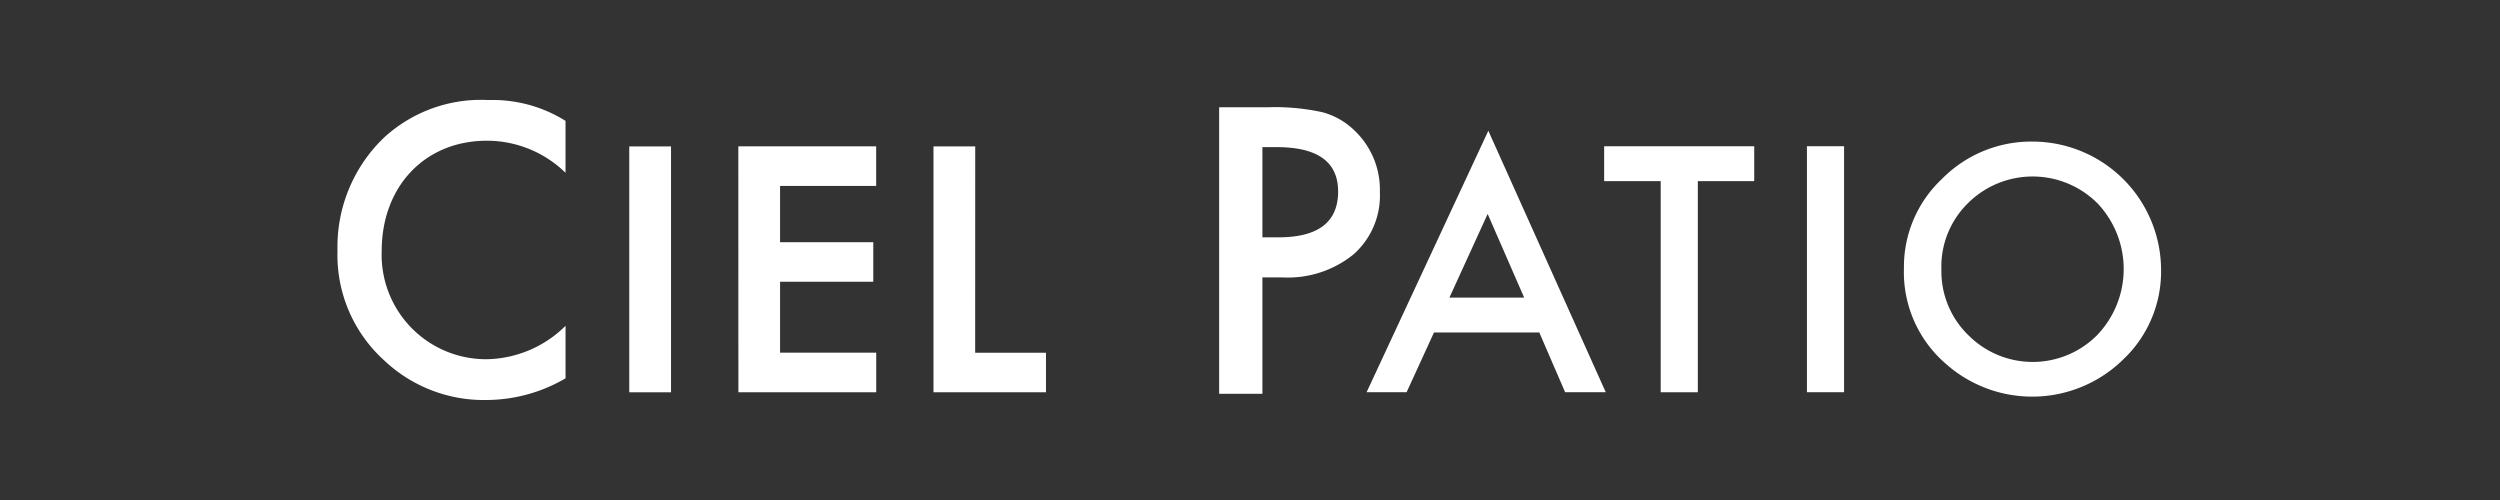 <svg xmlns="http://www.w3.org/2000/svg" xmlns:xlink="http://www.w3.org/1999/xlink" width="200" height="40" viewBox="0 0 200 40"><rect x="0" y="0" width="200" height="40" fill="#333333" stroke="none"/><defs><clipPath id="clip-path"><rect id="長方形_2118" data-name="長方形 2118" width="200" height="40" transform="translate(458 474)" fill="#fff" stroke="#707070" stroke-width="1"/></clipPath></defs><g id="logo_anchor_ciel_patio" transform="translate(-458 -474)" clip-path="url(#clip-path)"><g id="グループ_3020" data-name="グループ 3020" transform="translate(485 482)"><g id="グループ_3017" data-name="グループ 3017"><g id="グループ_3016" data-name="グループ 3016"><path id="パス_16784" data-name="パス 16784" d="M1509.807,579.349a12.1,12.1,0,0,0-3.711,9.052,11.341,11.341,0,0,0,3.711,8.739,11.589,11.589,0,0,0,8.185,3.191,12.618,12.618,0,0,0,6.347-1.734v-4.2a9.181,9.181,0,0,1-6.243,2.671,8.352,8.352,0,0,1-8.463-8.67c0-5.1,3.4-8.81,8.428-8.81a9.019,9.019,0,0,1,6.277,2.566V578a10.993,10.993,0,0,0-6.174-1.665A11.456,11.456,0,0,0,1509.807,579.349Z" transform="translate(-1506.096 -576.331)" fill="#fff"/><rect id="長方形_2117" data-name="長方形 2117" width="3.34" height="19.669" transform="translate(23.342 3.714)" fill="#fff"/><path id="パス_16785" data-name="パス 16785" d="M1570.066,603.407h11.027v-3.166H1573.4v-5.678h7.457V591.4H1573.4V586.9h7.688v-3.166h-11.027Z" transform="translate(-1537.995 -580.025)" fill="#fff"/><path id="パス_16786" data-name="パス 16786" d="M1604.535,583.738h-3.34v19.669h9v-3.166h-5.665Z" transform="translate(-1553.517 -580.025)" fill="#fff"/></g></g><g id="グループ_3018" data-name="グループ 3018" transform="translate(82.327 2.461)"><path id="パス_16787" data-name="パス 16787" d="M1684.123,597.376H1675.7l-2.192,4.78h-3.2l9.738-20.916,9.394,20.916h-3.25Zm-1.211-2.791-2.919-6.691-3.059,6.691Z" transform="translate(-1670.307 -581.24)" fill="#fff"/><path id="パス_16788" data-name="パス 16788" d="M1715.708,586.5v16.888h-2.97V586.5h-4.524v-2.791h12.006V586.5Z" transform="translate(-1689.209 -582.47)" fill="#fff"/><path id="パス_16789" data-name="パス 16789" d="M1743.543,583.707v19.679h-2.97V583.707Z" transform="translate(-1705.345 -582.47)" fill="#fff"/><path id="パス_16790" data-name="パス 16790" d="M1756.053,593.089a9.639,9.639,0,0,1,3.046-7.138,10.026,10.026,0,0,1,7.291-2.983,10.292,10.292,0,0,1,10.234,10.234,9.677,9.677,0,0,1-3.033,7.2,10.4,10.4,0,0,1-14.2.331A9.669,9.669,0,0,1,1756.053,593.089Zm3,.038a7.112,7.112,0,0,0,2.192,5.366,7.26,7.26,0,0,0,10.26-.039,7.639,7.639,0,0,0,.026-10.553,7.34,7.34,0,0,0-10.362,0A7.1,7.1,0,0,0,1759.048,593.127Z" transform="translate(-1713.065 -582.102)" fill="#fff"/></g><g id="グループ_3019" data-name="グループ 3019" transform="translate(70.532 0.58)"><path id="パス_16791" data-name="パス 16791" d="M1650.241,591.1v9.309h-3.46V577.487h3.92a17.688,17.688,0,0,1,4.35.4,5.843,5.843,0,0,1,2.613,1.514,6.527,6.527,0,0,1,1.975,4.87,6.285,6.285,0,0,1-2.109,4.988,8.342,8.342,0,0,1-5.686,1.841Zm0-3.207h1.292q4.765,0,4.766-3.667,0-3.549-4.914-3.549h-1.143Z" transform="translate(-1646.781 -577.487)" fill="#fff"/></g></g></g></svg>